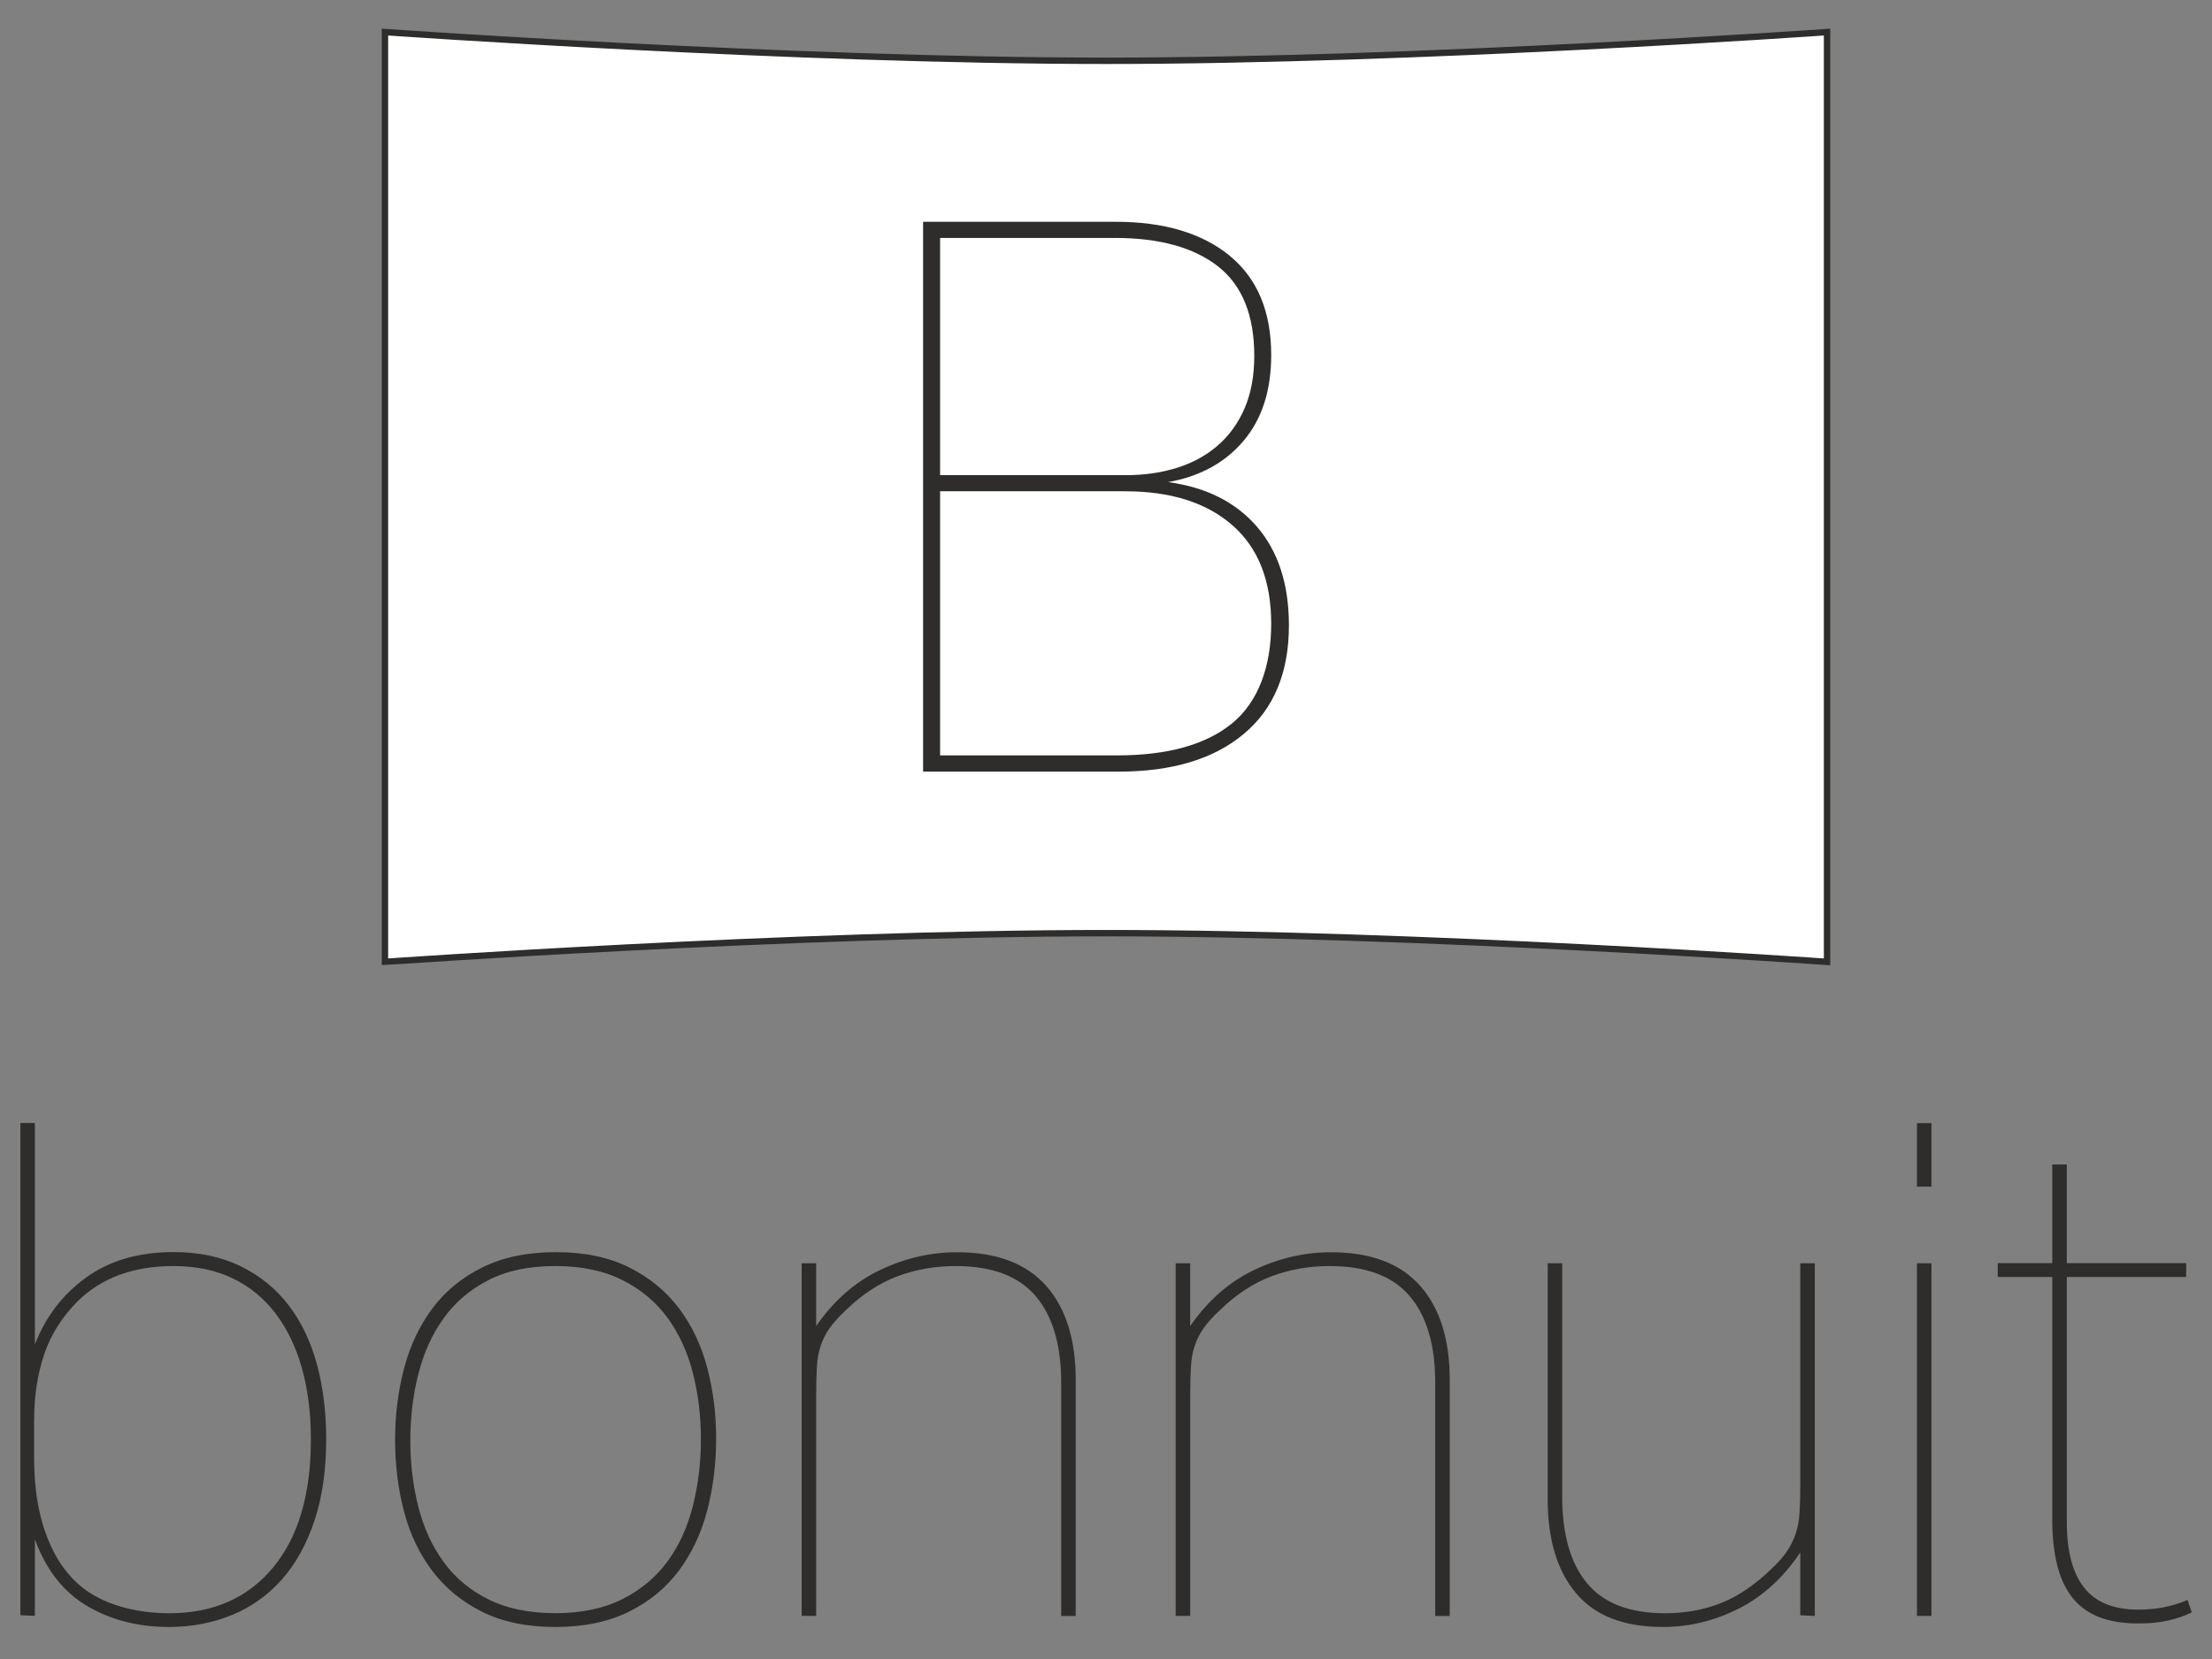 <?xml version="1.0" encoding="UTF-8"?>
<svg id="Laag_1" xmlns="http://www.w3.org/2000/svg" version="1.1" viewBox="0 0 283.46 212.6">
  <rect x="0" y="0" width="283.46" height="212.6" fill="#808080" stroke="none"/>
  <!-- Generator: Adobe Illustrator 29.2.1, SVG Export Plug-In . SVG Version: 2.1.0 Build 116)  -->
  <defs>
    <style>
      .st0 {
        fill: #fff;
      }

      .st1 {
        fill: #2e2d2c;
      }

      .st2 {
        fill: none;
        stroke: #2e2d2c;
        stroke-width: .82px;
      }
    </style>
  </defs>
  <path class="st1" d="M262.99,194.69c0,2.12.19,4.01.58,5.66.38,1.65,1,3.05,1.86,4.2.85,1.15,1.99,2.02,3.4,2.61,1.42.59,3.15.88,5.22.88,1.47,0,2.77-.13,3.89-.4,1.12-.26,2.09-.6,2.92-1.02l-.53-1.59c-1.95.83-4.04,1.24-6.28,1.24-3.18,0-5.52-.94-6.99-2.83-1.47-1.88-2.21-4.69-2.21-8.4v-31.4h15.3v-1.77h-15.3v-12.65h-1.86v12.65h-6.99v1.77h6.99v31.04ZM245.65,152.06h1.86v-8.14h-1.86v8.14ZM245.65,207.07h1.86v-45.19h-1.86v45.19ZM232.56,161.88h-1.86v28.22c0,1.41-.03,2.64-.09,3.67-.06,1.03-.22,1.95-.49,2.74-.27.8-.64,1.55-1.11,2.26-.47.71-1.15,1.48-2.03,2.3-2.07,2-4.19,3.45-6.37,4.33-2.18.88-4.6,1.33-7.25,1.33-4.54,0-7.87-1.28-9.99-3.85-2.12-2.56-3.18-6.26-3.18-11.1v-29.9h-1.86v30.25c0,5.13,1.21,9.14,3.63,12.03,2.42,2.89,6.13,4.33,11.14,4.33,3.36,0,6.59-.78,9.69-2.34,3.09-1.56,5.73-3.96,7.91-7.21v8.05l1.86.09v-45.19ZM150.66,207.07h1.86v-28.21c0-1.41.03-2.64.09-3.67.06-1.03.22-1.95.49-2.74.27-.8.65-1.55,1.15-2.26.5-.71,1.19-1.47,2.08-2.3,2.06-2,4.26-3.45,6.59-4.33,2.33-.88,4.82-1.32,7.47-1.32,4.66,0,8.08,1.28,10.26,3.85,2.18,2.56,3.27,6.27,3.27,11.1v29.89h1.86v-30.25c0-5.19-1.27-9.21-3.8-12.07-2.54-2.86-6.34-4.29-11.41-4.29-3.42,0-6.72.77-9.91,2.3-3.18,1.53-5.9,3.92-8.14,7.16v-8.05h-1.86v45.19ZM102.73,207.07h1.86v-28.21c0-1.41.03-2.64.09-3.67.06-1.03.22-1.95.49-2.74.27-.8.65-1.55,1.15-2.26.5-.71,1.19-1.47,2.08-2.3,2.06-2,4.26-3.45,6.59-4.33,2.33-.88,4.82-1.32,7.47-1.32,4.66,0,8.08,1.28,10.26,3.85s3.27,6.27,3.27,11.1v29.89h1.86v-30.25c0-5.19-1.27-9.21-3.8-12.07-2.54-2.86-6.34-4.29-11.41-4.29-3.42,0-6.72.77-9.91,2.3-3.18,1.53-5.9,3.92-8.14,7.16v-8.05h-1.86v45.19ZM61.82,162.41c-2.63,1.3-4.76,3.05-6.41,5.26-1.65,2.21-2.86,4.77-3.63,7.69-.77,2.92-1.15,5.97-1.15,9.15s.38,6.31,1.15,9.2c.76,2.89,1.97,5.43,3.63,7.61,1.65,2.18,3.77,3.92,6.37,5.22s5.72,1.95,9.38,1.95,6.79-.65,9.42-1.95,4.76-3.05,6.41-5.26c1.65-2.21,2.86-4.78,3.63-7.69.76-2.92,1.15-6,1.15-9.24s-.39-6.22-1.15-9.11c-.77-2.89-1.98-5.42-3.63-7.61-1.65-2.18-3.77-3.92-6.37-5.22-2.6-1.3-5.72-1.95-9.38-1.95s-6.8.65-9.42,1.95M53.6,176.12c.68-2.71,1.75-5.1,3.23-7.16,1.47-2.06,3.39-3.7,5.75-4.91,2.36-1.21,5.22-1.81,8.58-1.81s6.23.6,8.62,1.81c2.39,1.21,4.32,2.83,5.79,4.86,1.47,2.03,2.55,4.39,3.23,7.08.68,2.68,1.02,5.5,1.02,8.45s-.34,5.78-1.02,8.49c-.68,2.71-1.75,5.09-3.23,7.12-1.48,2.03-3.41,3.66-5.79,4.86-2.39,1.21-5.26,1.81-8.62,1.81s-6.22-.59-8.58-1.77c-2.36-1.18-4.28-2.78-5.75-4.82-1.48-2.03-2.55-4.39-3.23-7.08-.68-2.68-1.02-5.5-1.02-8.45s.34-5.78,1.02-8.49M4.38,181.87c0-3.01.43-5.78,1.28-8.31.85-2.53,2.29-4.8,4.29-6.81,3.06-3.01,7.16-4.51,12.29-4.51,2.89,0,5.43.53,7.61,1.59,2.18,1.06,4.01,2.56,5.48,4.51,1.47,1.95,2.6,4.28,3.36,6.99.76,2.71,1.15,5.75,1.15,9.11,0,7.08-1.62,12.56-4.86,16.45-3.24,3.89-7.67,5.84-13.27,5.84-2.48,0-4.78-.35-6.9-1.06s-3.86-1.74-5.22-3.09c-1.06-1.06-1.93-2.24-2.61-3.54-.68-1.3-1.21-2.64-1.59-4.02-.39-1.38-.65-2.77-.8-4.16-.15-1.39-.22-2.73-.22-4.02v-4.95ZM2.61,143.92v63.06l1.86.09v-9.82c1.42,3.89,3.64,6.74,6.68,8.54,3.04,1.8,6.53,2.7,10.48,2.7,2.95,0,5.66-.52,8.14-1.55,2.48-1.03,4.6-2.55,6.37-4.56,1.77-2,3.15-4.51,4.16-7.52,1-3.01,1.5-6.49,1.5-10.44,0-3.48-.4-6.68-1.19-9.6-.8-2.92-2-5.44-3.63-7.56-1.62-2.12-3.67-3.79-6.15-5-2.48-1.21-5.34-1.81-8.58-1.81-4.48,0-8.22,1.09-11.23,3.27-3.01,2.18-5.19,5.04-6.55,8.58v-28.39h-1.86Z"/>
  <path class="st0" d="M234.13,4.11v119.15s-52.19-3.68-92.4-3.68-92.37,3.68-92.4,3.68h0V4.11s52.18,3.68,92.4,3.68,92.4-3.68,92.4-3.68"/>
  <path class="st2" d="M234.13,4.11v119.15s-52.19-3.68-92.4-3.68-92.37,3.68-92.4,3.68h0V4.11s52.18,3.68,92.4,3.68,92.4-3.68,92.4-3.68Z"/>
  <path class="st1" d="M120.46,30.49h22.4c5.72,0,10.13,1.22,13.23,3.65,3.09,2.43,4.64,6.25,4.64,11.45,0,2.56-.41,4.8-1.23,6.71-.82,1.91-1.97,3.5-3.45,4.79-1.48,1.28-3.23,2.24-5.23,2.86-2.01.63-4.19.94-6.56.94h-23.79v-30.4ZM144.25,62.96c5.79,0,10.35,1.45,13.67,4.34,3.32,2.9,4.98,7.11,4.98,12.63s-1.68,10.05-5.03,12.78c-3.36,2.73-8.26,4.09-14.7,4.09h-22.7v-33.85h23.79ZM157.57,32.76c-3.55-2.89-8.42-4.34-14.61-4.34h-24.67v70.46h25.07c6.84,0,12.19-1.61,16.04-4.84,3.85-3.22,5.77-7.86,5.77-13.91,0-5.26-1.37-9.47-4.09-12.63-2.73-3.16-6.53-5.07-11.4-5.72,4.08-.72,7.3-2.48,9.67-5.28,2.37-2.8,3.55-6.46,3.55-11,0-5.59-1.78-9.83-5.33-12.73"/>
</svg>